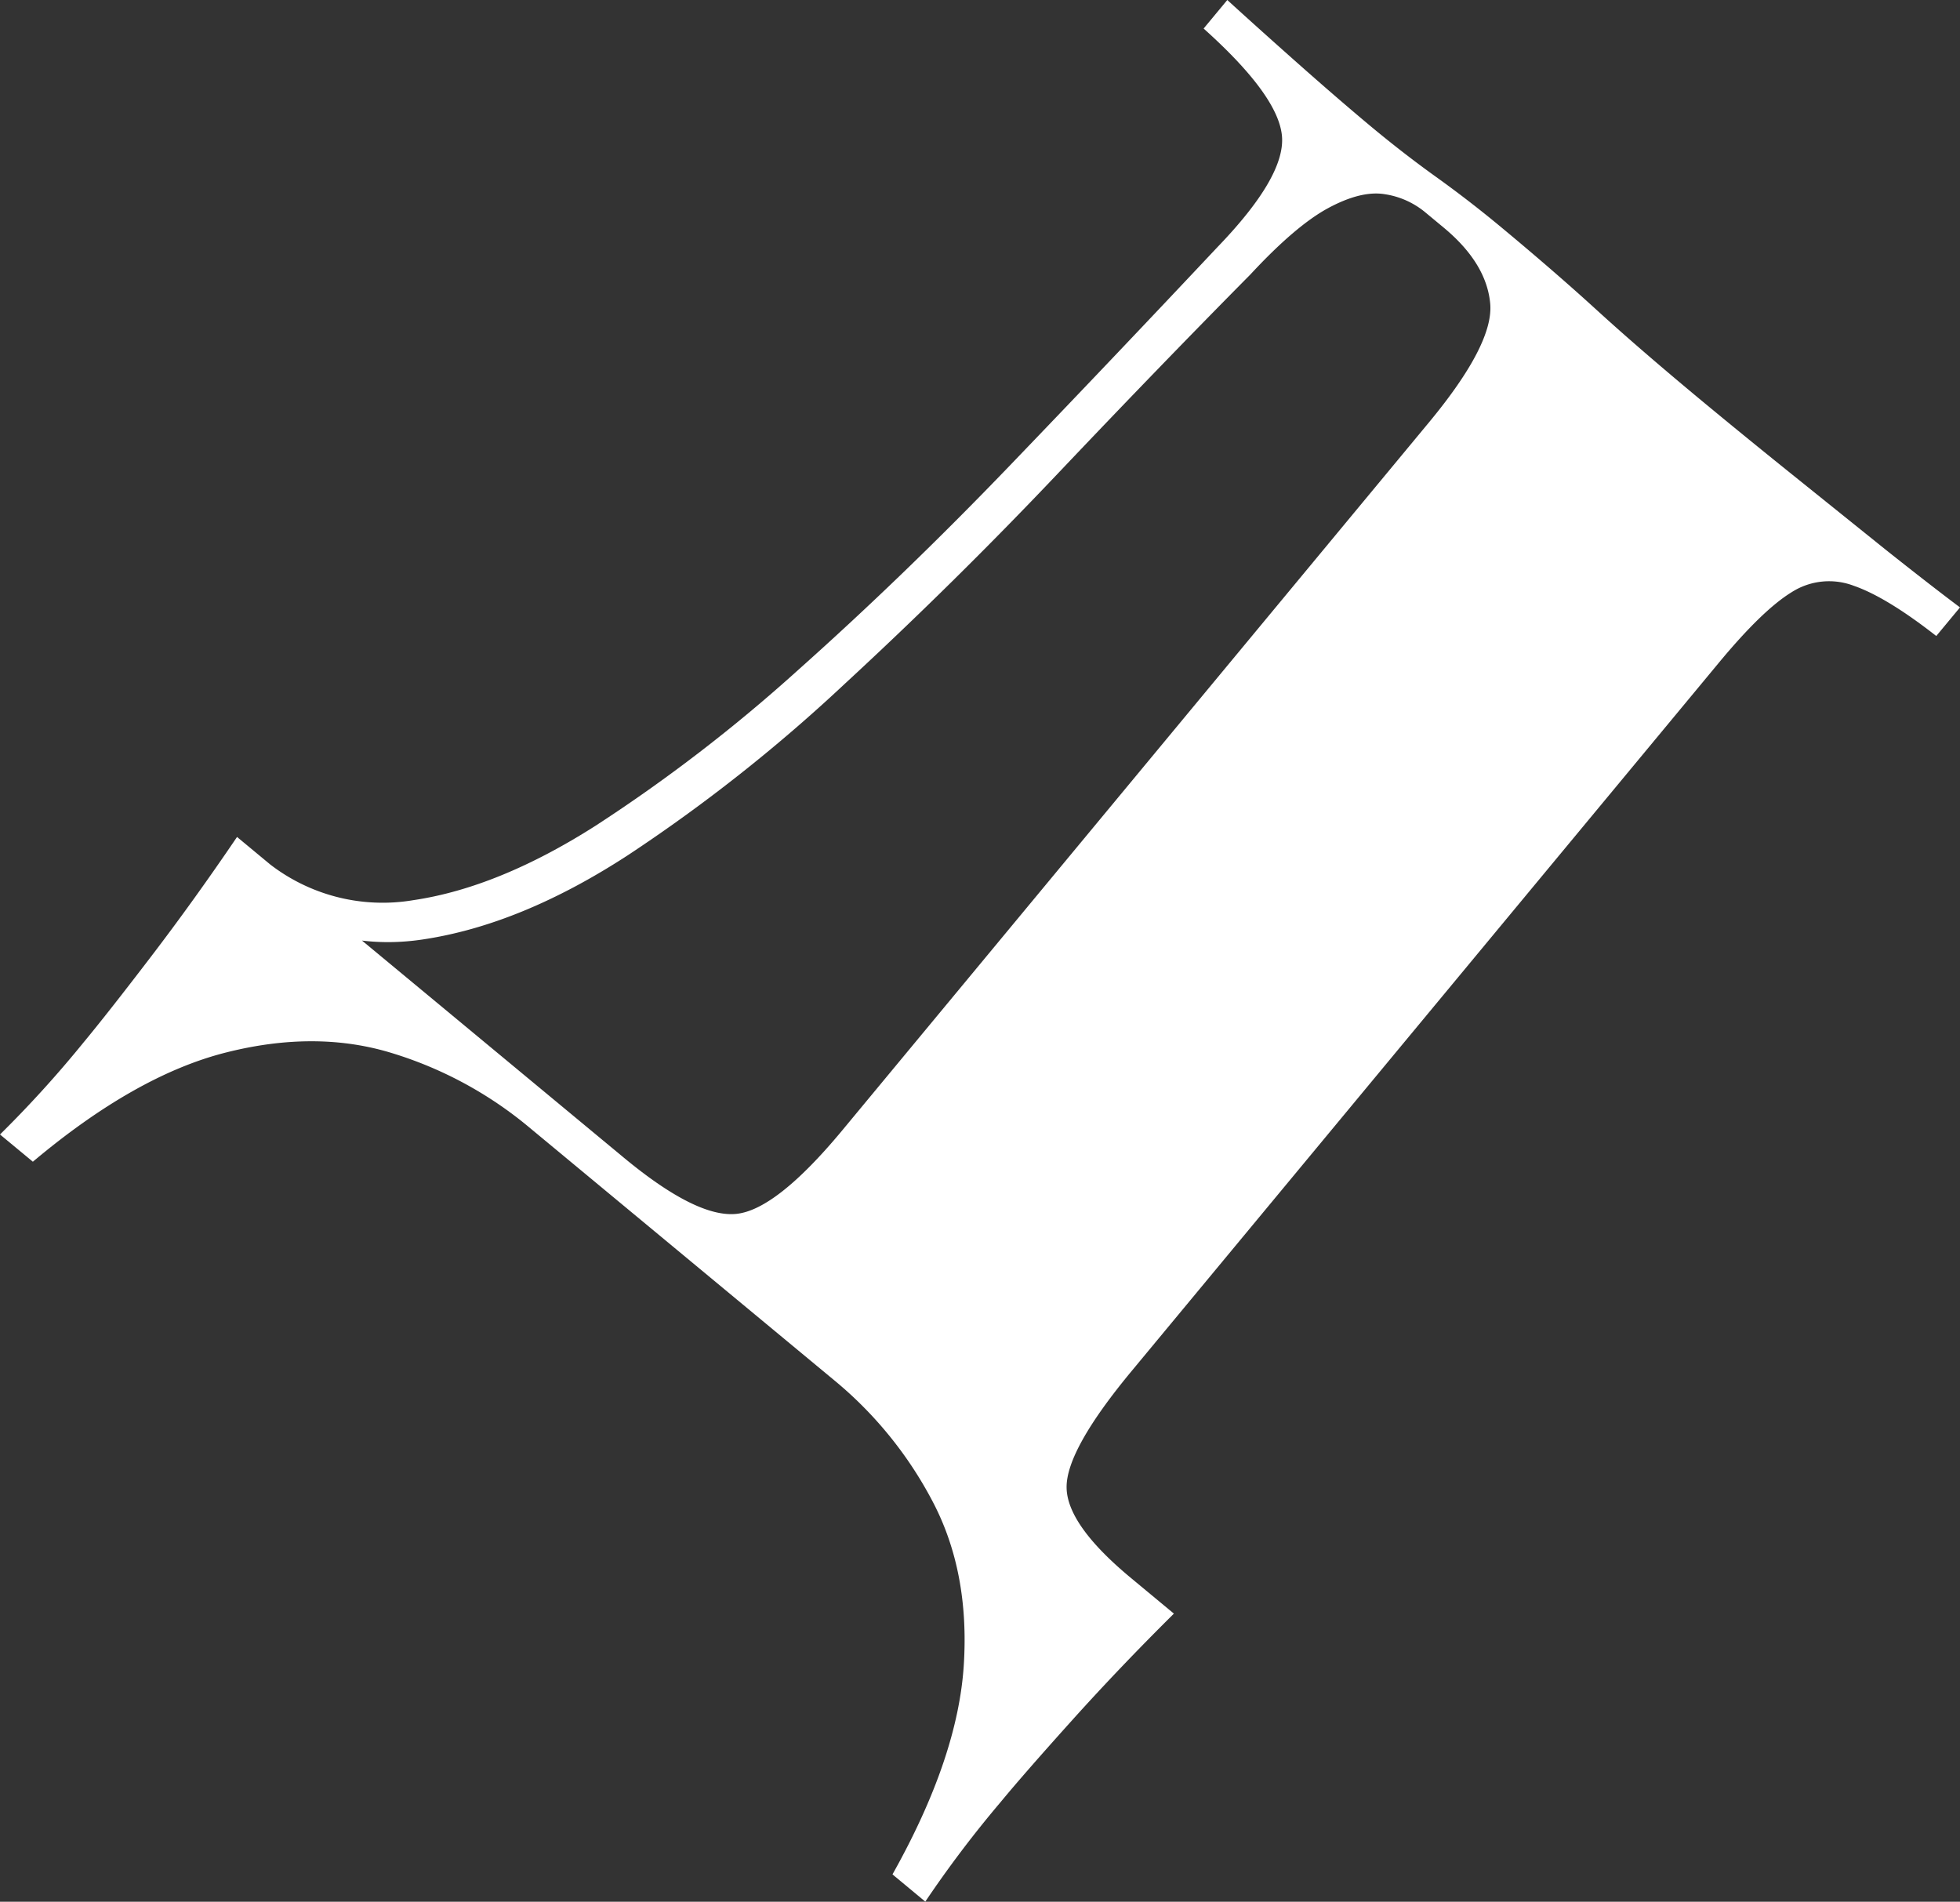 <?xml version="1.0" encoding="UTF-8"?> <svg xmlns="http://www.w3.org/2000/svg" id="Слой_1" data-name="Слой 1" viewBox="0 0 403.1 391.12"><rect x="0" y="0" width="403.1" height="391.12" fill="#333333" stroke="none"/> <defs> <style>.cls-1{fill:#fff;}</style> </defs> <path class="cls-1" d="M403.1,124.92l-4.88,5.88q-10.23-8-17-10.34a14.27,14.27,0,0,0-12.74,1.33q-6,3.67-15,14.54L232.71,282q-13.4,16.16-13.35,23.88t13.26,18.67l8.81,7.31q-11.16,11.06-21,22t-14.69,16.82a232,232,0,0,0-15.44,20.41l-6.75-5.6q13.47-24,14.67-43.1t-6.39-33.55a81,81,0,0,0-20.21-24.93l-62.86-52.12a80.87,80.87,0,0,0-28.25-15.24q-15.63-4.77-34.15-.06T6.76,238.92L0,233.32a232.38,232.38,0,0,0,17.2-18.95q4.88-5.88,13.8-17.55t17.75-24.69l79.6,66q15,12.41,23.16,11.51t21.57-17L293.86,86.9q13.39-16.16,12.62-24.48t-9.59-15.63l-3.82-3.17a17,17,0,0,0-8.34-3.69q-4.82-.76-11.52,2.84T257.15,56.46q-18.33,18.51-39.66,41T173.7,140.67a335.53,335.53,0,0,1-44.53,35.19q-22.11,14.4-42.41,17.38T49.41,182.1L54,176.51a37.91,37.91,0,0,0,31,8.62q17.51-2.58,37.46-15.29a331,331,0,0,0,41.71-32.07q21.75-19.38,43.49-42t42.68-44.9q14.08-14.59,13.31-22.92T247.54,5.87L252.41,0q5.93,5.42,14.2,12.76T281.94,26q6.75,5.61,13.43,10.4t13.15,10.15q11.16,9.26,19.9,17.24t21.37,18.47q8.5,7.05,18.62,15.19L387.75,113Q397,120.35,403.1,124.92Z"></path> </svg> 